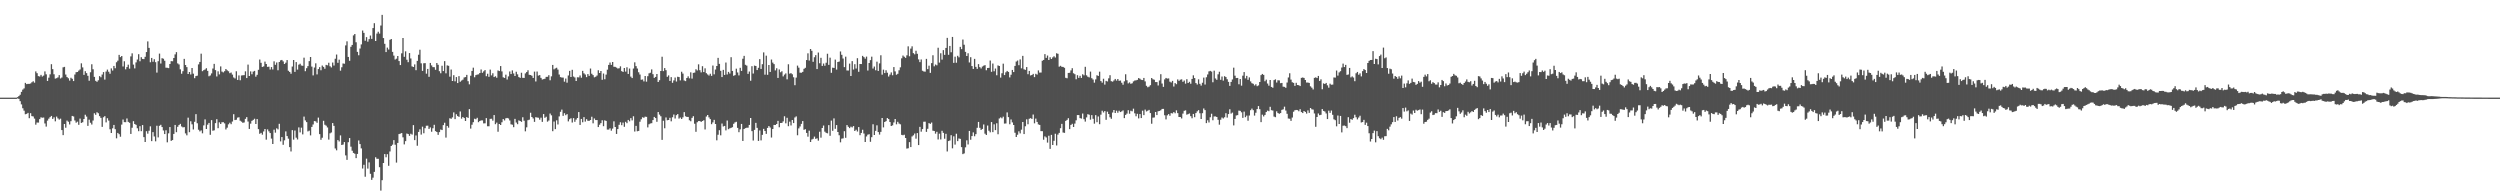 <svg xmlns="http://www.w3.org/2000/svg" width="1920" height="150"><path fill="#4f4f4f" d="M0 75h1v1H0zM1 75h1v1H1zM2 75h1v1H2zM3 75h1v1H3zM4 75h1v1H4zM5 75h1v1H5zM6 75h1v1H6zM7 75h1v1H7zM8 75h1v1H8zM9 75h1v1H9zM10 74.994h1v1H10zM11 74.994h1v1H11zM12 74.995h1v1H12zM13 74.618h1v1H13zM14 73.764h1v2.171H14zM15 72.742h1v4.958H15zM16 70.565h1v9.604H16zM17 68.807h1v14.361H17zM18 67.91h1v17.096H18zM19 63.646h1v24.111H19zM20 64.589h1v22.848H20zM21 64.403h1v22.303H21zM22 64.417h1v26.349H22zM23 64.085h1v22.86H23zM24 63.193h1v26.021H24zM25 62.43h1v27.015H25zM26 63.467h1v27.596H26zM27 54.823h1v40.915H27zM28 56.239h1v37.888H28zM29 58.455h1v35.68H29zM30 58.8h1v32.718H30zM31 57.523h1v32.583H31zM32 58.775h1v31.654H32zM33 58.042h1v32.248H33zM34 54.823h1v40.004H34zM35 57.111h1v40.131H35zM36 62.178h1v30.437H36zM37 59.655h1v31.502H37zM38 57.09h1v32.879H38zM39 49.295h1v39.719H39zM40 53.093h1v38.23H40zM41 57.043h1v33.045H41zM42 60.387h1v32.802H42zM43 60.045h1v29.525H43zM44 59.442h1v31.509H44zM45 57.69h1v34.147H45zM46 60.286h1v30.863H46zM47 59.533h1v40.335H47zM48 51.693h1v52.082H48zM49 51.362h1v43.853H49zM50 57.258h1v40.822H50zM51 59.18h1v33.43H51zM52 60.092h1v33.403H52zM53 61.921h1v33.67H53zM54 59.695h1v33.381H54zM55 60.533h1v28.512H55zM56 62.258h1v27.196H56zM57 57.249h1v35.283H57zM58 55.464h1v38.735H58zM59 55.292h1v38.133H59zM60 54.242h1v41.611H60zM61 53.343h1v37.744H61zM62 48.622h1v45.775H62zM63 51.77h1v42.152H63zM64 57.485h1v33.925H64zM65 54.704h1v33.42H65zM66 56.175h1v33.389H66zM67 58.206h1v38.45H67zM68 62.023h1v29.864H68zM69 55.494h1v38.741H69zM70 49.349h1v46.27H70zM71 53.174h1v39.395H71zM72 59.039h1v27.943H72zM73 62.056h1v26.103H73zM74 62.812h1v23.414H74zM75 61.645h1v25.34H75zM76 58.48h1v30.694H76zM77 59.345h1v31.196H77zM78 57.217h1v40.21H78zM79 55.327h1v34.73H79zM80 61.119h1v28.08H80zM81 54.934h1v39.064H81zM82 53.474h1v37.328H82zM83 55.111h1v37.503H83zM84 56.626h1v42.659H84zM85 52.54h1v49.604H85zM86 54.177h1v44.357H86zM87 50.622h1v45.31H87zM88 52.434h1v46.815H88zM89 47.825h1v58.425H89zM90 46.573h1v55.54H90zM91 42.16h1v60.907H91zM92 43.865h1v61.126H92zM93 43.002h1v52.68H93zM94 51.066h1v40.734H94zM95 47.037h1v46.746H95zM96 53.24h1v40.626H96zM97 51.494h1v39.487H97zM98 49.646h1v43.962H98zM99 52.734h1v41.553H99zM100 43.327h1v59.515H100zM101 40.936h1v57.153H101zM102 49.626h1v43.456H102zM103 52.533h1v42.676H103zM104 47.908h1v47.991H104zM105 45.695h1v52.838H105zM106 41.633h1v59.11H106zM107 47.058h1v49.87H107zM108 43.936h1v56.812H108zM109 45.273h1v50.753H109zM110 45.408h1v59.893H110zM111 43.643h1v65.41H111zM112 39.979h1v60.779H112zM113 31.794h1v70.864H113zM114 36.777h1v63.615H114zM115 47.798h1v49.234H115zM116 44.51h1v63.892H116zM117 47.415h1v54.071H117zM118 45.447h1v59.34H118zM119 47.762h1v60.756H119zM120 55.748h1v40.838H120zM121 47.01h1v58.525H121zM122 41.173h1v55.437H122zM123 48.805h1v47.021H123zM124 44.676h1v52.908H124zM125 45.118h1v55.057H125zM126 46.639h1v56.333H126zM127 51.957h1v48.075H127zM128 52.063h1v57.242H128zM129 52.326h1v50.052H129zM130 49.152h1v48.458H130zM131 46.93h1v61.265H131zM132 47.059h1v60.534H132zM133 44.569h1v58.279H133zM134 41.786h1v54.169H134zM135 40.041h1v61.476H135zM136 48.71h1v48.691H136zM137 49.529h1v46.521H137zM138 53.251h1v41.86H138zM139 56.632h1v40.508H139zM140 54.67h1v43.186H140zM141 45.189h1v52.44H141zM142 49.904h1v52.547H142zM143 51.551h1v52.375H143zM144 56.809h1v33.568H144zM145 55.319h1v46.221H145zM146 57.18h1v35.97H146zM147 52.217h1v43.282H147zM148 56.6h1v42.806H148zM149 60.035h1v33.501H149zM150 58.444h1v29.236H150zM151 58.123h1v36.554H151zM152 49.439h1v50.172H152zM153 47.568h1v53.328H153zM154 41.227h1v58.91H154zM155 54.666h1v47.734H155zM156 53.885h1v42.441H156zM157 53.353h1v38.333H157zM158 52.383h1v46.69H158zM159 54.444h1v41.286H159zM160 58.565h1v35.833H160zM161 57.933h1v45.599H161zM162 56.378h1v35.876H162zM163 52.646h1v47.739H163zM164 49.042h1v51.055H164zM165 53.887h1v40.703H165zM166 58.736h1v32.808H166zM167 54.802h1v43.638H167zM168 57.124h1v36.805H168zM169 50.987h1v44.224H169zM170 55.013h1v38.892H170zM171 55.584h1v38.262H171zM172 54.656h1v40.09H172zM173 52.968h1v46.468H173zM174 54.014h1v44.025H174zM175 54.729h1v40.751H175zM176 56.221h1v38.035H176zM177 55.711h1v39.655H177zM178 57.315h1v36.043H178zM179 59.517h1v28.197H179zM180 60.271h1v31.933H180zM181 54.754h1v37.189H181zM182 61.385h1v28.939H182zM183 57.924h1v32.137H183zM184 61.632h1v31.106H184zM185 57.935h1v35.525H185zM186 57.796h1v36.505H186zM187 57.693h1v36.374H187zM188 54.779h1v36.511H188zM189 59.94h1v30.001H189zM190 49.627h1v43.708H190zM191 58.393h1v40.621H191zM192 54.82h1v40.145H192zM193 57.054h1v35.75H193zM194 54.973h1v37.087H194zM195 54.447h1v36.733H195zM196 58.858h1v36.363H196zM197 57.423h1v34.045H197zM198 53.623h1v45.539H198zM199 45.737h1v57.033H199zM200 48.247h1v53.779H200zM201 51.409h1v52.041H201zM202 50.97h1v49.97H202zM203 47.315h1v51.779H203zM204 49.151h1v58.116H204zM205 51.346h1v48.018H205zM206 51.211h1v49.646H206zM207 53.383h1v48.809H207zM208 51.524h1v54.905H208zM209 53.367h1v57.237H209zM210 47.102h1v52.495H210zM211 49.744h1v52.135H211zM212 47.973h1v50.608H212zM213 53.957h1v45.417H213zM214 47.615h1v47.442H214zM215 46.322h1v62.252H215zM216 46.008h1v59.283H216zM217 47.144h1v64.042H217zM218 49.174h1v58.607H218zM219 48.109h1v52.799H219zM220 46.129h1v58.376H220zM221 54.335h1v52.14H221zM222 55.27h1v57.707H222zM223 56.644h1v59.673H223zM224 51.11h1v48.846H224zM225 46.094h1v61.172H225zM226 55.184h1v45.087H226zM227 47.671h1v58.047H227zM228 53.467h1v53.62H228zM229 49.671h1v48.182H229zM230 48.929h1v52.762H230zM231 50.342h1v47.696H231zM232 50.544h1v52.665H232zM233 44.301h1v45.265H233zM234 54.656h1v37.833H234zM235 52.388h1v41.391H235zM236 50.808h1v50.12H236zM237 46.961h1v53.374H237zM238 43.788h1v60.192H238zM239 51.147h1v46.357H239zM240 57.885h1v37.697H240zM241 51.866h1v41.109H241zM242 48.661h1v44.595H242zM243 57.154h1v37.175H243zM244 53.062h1v37.263H244zM245 51.543h1v51.459H245zM246 53.981h1v53.404H246zM247 50.303h1v55.481H247zM248 51.36h1v41.405H248zM249 52.8h1v43.001H249zM250 49.831h1v46.707H250zM251 50.189h1v47.698H251zM252 48.175h1v59.064H252zM253 50.915h1v51.507H253zM254 51.832h1v49.916H254zM255 48.027h1v46.479H255zM256 50.316h1v46.357H256zM257 45.114h1v68.896H257zM258 41.886h1v73.577H258zM259 48.209h1v59.386H259zM260 45.824h1v62.804H260zM261 54.289h1v49.687H261zM262 51.666h1v59.699H262zM263 48.763h1v62.215H263zM264 48.944h1v60.179H264zM265 34.863h1v84.503H265zM266 31.747h1v91.044H266zM267 43.718h1v65.489H267zM268 46.699h1v59.329H268zM269 35.927h1v76.711H269zM270 34.5h1v81.277H270zM271 27.166h1v90.301H271zM272 26.131h1v91.955H272zM273 32.466h1v88.96H273zM274 39.824h1v78.412H274zM275 42.434h1v65.46H275zM276 37.288h1v73.35H276zM277 34.107h1v79.859H277zM278 23.439h1v105.996H278zM279 25.226h1v101.323H279zM280 31.269h1v104.461H280zM281 28.493h1v93.361H281zM282 32.025h1v97.441H282zM283 30.034h1v94.672H283zM284 27.315h1v106.145H284zM285 29.84h1v108.319H285zM286 21.577h1v114.887H286zM287 17.812h1v114.177H287zM288 31.47h1v89.292H288zM289 25.826h1v96.129H289zM290 24.359h1v97.601H290zM291 25.804h1v102.597H291zM292 19.605h1v126.799H292zM293 11.422h1v126.991H293zM294 29.253h1v95.931H294zM295 33.631h1v84.699H295zM296 39.973h1v80.819H296zM297 36.579h1v81.832H297zM298 38.06h1v89.278H298zM299 30.576h1v85.752H299zM300 29.977h1v82.143H300zM301 39.824h1v71.289H301zM302 42.684h1v64.93H302zM303 45.706h1v65.474H303zM304 45.057h1v79.835H304zM305 43.026h1v66.759H305zM306 46.88h1v56.103H306zM307 49.961h1v52.665H307zM308 40.946h1v61.238H308zM309 29.161h1v76.312H309zM310 43.623h1v67.274H310zM311 39.425h1v68.97H311zM312 45.859h1v56.674H312zM313 47.759h1v55.221H313zM314 40.735h1v63.607H314zM315 44.914h1v57.773H315zM316 51.012h1v52.344H316zM317 51.477h1v44.607H317zM318 49.456h1v58.172H318zM319 53.935h1v50.094H319zM320 46.727h1v65.185H320zM321 42.045h1v59.292H321zM322 38.201h1v61.141H322zM323 48.638h1v54.725H323zM324 54.451h1v42.841H324zM325 48.567h1v53.779H325zM326 48.485h1v49.997H326zM327 56.573h1v39.973H327zM328 52.92h1v43.573H328zM329 58.961h1v40.047H329zM330 48.357h1v49.488H330zM331 50.217h1v50.96H331zM332 51.544h1v46.942H332zM333 51.616h1v44.216H333zM334 53.609h1v47.097H334zM335 48.359h1v53.042H335zM336 49.766h1v53.786H336zM337 54.674h1v46.792H337zM338 56.255h1v43.248H338zM339 50.509h1v49.402H339zM340 54.597h1v41.53H340zM341 46.949h1v47.299H341zM342 56.314h1v49.35H342zM343 50.221h1v46.487H343zM344 50.514h1v47.543H344zM345 58.898h1v31.908H345zM346 53.385h1v37.866H346zM347 62.213h1v27.974H347zM348 57.745h1v28.58H348zM349 62.462h1v29.014H349zM350 59.172h1v28.591H350zM351 63.812h1v25.304H351zM352 58.446h1v31.284H352zM353 62.791h1v22.836H353zM354 61.833h1v29.286H354zM355 61.194h1v28.683H355zM356 59.489h1v31.197H356zM357 59.212h1v33.71H357zM358 57.523h1v32.376H358zM359 62.37h1v28.201H359zM360 64.751h1v19.076H360zM361 58.151h1v40.606H361zM362 54.459h1v41.347H362zM363 51.963h1v41.87H363zM364 59.323h1v31.874H364zM365 57.687h1v33.933H365zM366 57.288h1v33.176H366zM367 57.085h1v36.741H367zM368 56.047h1v36.857H368zM369 53.367h1v39.117H369zM370 55.902h1v36.568H370zM371 54.796h1v39.974H371zM372 53.811h1v40.921H372zM373 58.513h1v32.196H373zM374 56.626h1v40.342H374zM375 58.97h1v38.006H375zM376 53.436h1v37.838H376zM377 57.914h1v33.251H377zM378 56.283h1v36.367H378zM379 59.17h1v29.177H379zM380 58.576h1v36.821H380zM381 59.675h1v34.462H381zM382 54.14h1v47.023H382zM383 54.554h1v40.654H383zM384 50.745h1v45.231H384zM385 54.821h1v39.093H385zM386 59.381h1v32.039H386zM387 59.838h1v32.659H387zM388 57.36h1v33.497H388zM389 61.1h1v29.45H389zM390 58.695h1v32.266H390zM391 54.874h1v37.653H391zM392 56.858h1v38.635H392zM393 54.042h1v41.731H393zM394 56.418h1v41.273H394zM395 58.386h1v32.88H395zM396 55.085h1v39.043H396zM397 57.112h1v38.252H397zM398 59.21h1v33.264H398zM399 59.821h1v33.103H399zM400 55.88h1v37.715H400zM401 59.73h1v30.349H401zM402 59.831h1v32.869H402zM403 56.388h1v44.483H403zM404 55.359h1v42.427H404zM405 53.971h1v38.337H405zM406 57.446h1v34.461H406zM407 57.613h1v28.956H407zM408 58.159h1v31.674H408zM409 59.868h1v31.097H409zM410 54.991h1v38.596H410zM411 62.558h1v27.455H411zM412 54.964h1v35.318H412zM413 58.069h1v32.354H413zM414 57.643h1v34.266H414zM415 59.789h1v30.593H415zM416 61.088h1v32.526H416zM417 60.752h1v26.863H417zM418 60.444h1v30.047H418zM419 59.009h1v30.656H419zM420 58.972h1v34.463H420zM421 57.732h1v34.814H421zM422 61.651h1v25.533H422zM423 58.598h1v29.987H423zM424 49.852h1v50.931H424zM425 53.226h1v40.103H425zM426 52.542h1v46.63H426zM427 52.02h1v40.42H427zM428 53.429h1v42.143H428zM429 57.22h1v32.158H429zM430 59.262h1v26.602H430zM431 59.556h1v24.638H431zM432 59.586h1v29.383H432zM433 62.728h1v24.218H433zM434 60.301h1v28.192H434zM435 63.5h1v24.167H435zM436 57.943h1v35.296H436zM437 54.45h1v37.108H437zM438 59.129h1v31.684H438zM439 53.615h1v40.485H439zM440 58.751h1v31.965H440zM441 59.508h1v34.051H441zM442 62.227h1v29.611H442zM443 59.324h1v31.295H443zM444 59.465h1v26.577H444zM445 57.963h1v37.965H445zM446 59.711h1v31.618H446zM447 54.429h1v39.489H447zM448 56.303h1v33.658H448zM449 57.219h1v36.152H449zM450 59.239h1v32.331H450zM451 56.862h1v35.891H451zM452 58.281h1v34.568H452zM453 52.61h1v39.55H453zM454 56.612h1v33.039H454zM455 57.714h1v37.021H455zM456 59.41h1v31.59H456zM457 58.95h1v33.237H457zM458 58.027h1v34.167H458zM459 53.958h1v43.618H459zM460 56.083h1v39.728H460zM461 54.528h1v40.05H461zM462 61.312h1v31.029H462zM463 56.488h1v40.436H463zM464 60.878h1v31.542H464zM465 57.284h1v35.61H465zM466 53.53h1v46.027H466zM467 49.856h1v49.653H467zM468 48.034h1v50.53H468zM469 49.841h1v50.511H469zM470 47.601h1v51.149H470zM471 51.228h1v41.934H471zM472 51.366h1v46.145H472zM473 51.928h1v50.92H473zM474 52.612h1v46.487H474zM475 52.412h1v43.457H475zM476 50.944h1v42.977H476zM477 54.626h1v41.524H477zM478 55.27h1v38.87H478zM479 52.233h1v45.167H479zM480 54.98h1v38.545H480zM481 51.682h1v42.926H481zM482 56.766h1v35.342H482zM483 52.649h1v40.538H483zM484 58.828h1v31.876H484zM485 59.962h1v32.481H485zM486 52.615h1v36.679H486zM487 47.889h1v53.107H487zM488 50.805h1v45.837H488zM489 52.631h1v48.199H489zM490 55.517h1v45.018H490zM491 57.247h1v36.232H491zM492 61.248h1v30.351H492zM493 61.047h1v29.015H493zM494 62.519h1v27.959H494zM495 58.393h1v31.231H495zM496 62.738h1v27.027H496zM497 58.507h1v39.343H497zM498 56.314h1v39.127H498zM499 55.87h1v38.936H499zM500 53.3h1v41.3H500zM501 57h1v35.197H501zM502 59.807h1v29.988H502zM503 59.061h1v31.59H503zM504 56.82h1v36.737H504zM505 62.974h1v23.068H505zM506 61.583h1v26.435H506zM507 54.524h1v34.769H507zM508 43.565h1v63.857H508zM509 54.616h1v38.092H509zM510 52.29h1v46.222H510zM511 53.927h1v36.286H511zM512 58.972h1v33.374H512zM513 57.89h1v34.259H513zM514 62.177h1v28.283H514zM515 59.228h1v33.972H515zM516 63.611h1v26.425H516zM517 61.742h1v26.219H517zM518 59.545h1v31.511H518zM519 62.631h1v25.847H519zM520 58.933h1v28.684H520zM521 59.207h1v31.874H521zM522 61.764h1v28.476H522zM523 55.07h1v36.302H523zM524 56.537h1v33.573H524zM525 61.791h1v24.326H525zM526 62.302h1v26.988H526zM527 59.901h1v29.888H527zM528 58.63h1v31.158H528zM529 60.154h1v32.211H529zM530 55.548h1v37.582H530zM531 60.373h1v30.156H531zM532 55.976h1v33.267H532zM533 55.737h1v39.305H533zM534 53.207h1v48.028H534zM535 54.099h1v39.791H535zM536 49.419h1v43.567H536zM537 53.916h1v39.038H537zM538 55.605h1v38.034H538zM539 50.832h1v42.1H539zM540 55.326h1v37.054H540zM541 52.494h1v46.958H541zM542 56.213h1v33.302H542zM543 57.181h1v31.159H543zM544 57.996h1v32.177H544zM545 56.634h1v34.863H545zM546 58.266h1v37.126H546zM547 50.346h1v43.638H547zM548 57.073h1v34.996H548zM549 53.388h1v41.827H549zM550 50.684h1v57.107H550zM551 44.462h1v58.991H551zM552 49.052h1v50.957H552zM553 54.361h1v49.582H553zM554 59.165h1v35.729H554zM555 53.646h1v43.482H555zM556 57.56h1v39.181H556zM557 48.028h1v52.118H557zM558 57.188h1v35.393H558zM559 55.184h1v44.042H559zM560 56.489h1v42.052H560zM561 43.911h1v54.276H561zM562 54.468h1v43.245H562zM563 58.214h1v36.857H563zM564 57.716h1v36.293H564zM565 52.721h1v40.804H565zM566 55.646h1v42.541H566zM567 57.884h1v43.63H567zM568 52.075h1v47.255H568zM569 54.469h1v40.716H569zM570 45.11h1v63.152H570zM571 42.897h1v56.196H571zM572 49.753h1v48.646H572zM573 50.379h1v47.702H573zM574 56.709h1v41.339H574zM575 54.913h1v41.012H575zM576 61.986h1v28.663H576zM577 50.82h1v49.894H577zM578 56.458h1v51.478H578zM579 50.384h1v49.366H579zM580 50.709h1v43.677H580zM581 53.823h1v44.394H581zM582 52.076h1v56.155H582zM583 45.423h1v54.797H583zM584 52.963h1v54.882H584zM585 49.31h1v54.242H585zM586 40.264h1v58.714H586zM587 57.37h1v43.219H587zM588 42.732h1v60.079H588zM589 57.431h1v40.801H589zM590 49.898h1v46.935H590zM591 55.248h1v42.678H591zM592 45.734h1v59.888H592zM593 48.059h1v51.033H593zM594 49.278h1v46.665H594zM595 54.079h1v41.921H595zM596 52.45h1v42.799H596zM597 59.848h1v32.988H597zM598 53.369h1v44.355H598zM599 55.521h1v38.918H599zM600 54.729h1v39.683H600zM601 58.699h1v34.534H601zM602 57.287h1v32.001H602zM603 56.383h1v38.319H603zM604 60.931h1v29.544H604zM605 49.366h1v47.548H605zM606 56.586h1v36.852H606zM607 56.146h1v40.214H607zM608 57.039h1v35.146H608zM609 59.341h1v35.163H609zM610 65.43h1v24.78H610zM611 59.594h1v29.813H611zM612 50.401h1v53.46H612zM613 51.955h1v46.669H613zM614 55.813h1v41.321H614zM615 55.852h1v39.279H615zM616 55.201h1v37.764H616zM617 52.838h1v46.871H617zM618 52.094h1v47.139H618zM619 46.141h1v55.929H619zM620 40.982h1v63.985H620zM621 46.47h1v53.88H621zM622 37.634h1v71.438H622zM623 39.012h1v68.168H623zM624 47.464h1v59.112H624zM625 43.992h1v60.935H625zM626 42.343h1v64.293H626zM627 53.048h1v53.166H627zM628 40.324h1v67.715H628zM629 48.613h1v52.534H629zM630 44.41h1v61.306H630zM631 50.614h1v47.695H631zM632 48.788h1v47.607H632zM633 50.498h1v50.62H633zM634 48.194h1v53.867H634zM635 41.293h1v61.118H635zM636 49.803h1v46.281H636zM637 44.296h1v59.984H637zM638 55.917h1v36.706H638zM639 51.991h1v48.459H639zM640 52.149h1v38.796H640zM641 45.769h1v53.152H641zM642 53.472h1v42.604H642zM643 47.618h1v53.78H643zM644 47.257h1v56.648H644zM645 39.519h1v69.797H645zM646 42.093h1v64.396H646zM647 44.928h1v61.316H647zM648 51.541h1v49.205H648zM649 43.535h1v62.308H649zM650 54.136h1v41.918H650zM651 54.152h1v43.228H651zM652 48.86h1v49.55H652zM653 58.373h1v38.922H653zM654 46.975h1v50.882H654zM655 53.41h1v43.434H655zM656 49.285h1v51.307H656zM657 52.625h1v47.028H657zM658 44.675h1v56.318H658zM659 55.152h1v42.438H659zM660 49.165h1v54.68H660zM661 49.193h1v52.911H661zM662 42.885h1v56.771H662zM663 43.903h1v58.643H663zM664 45.035h1v64.024H664zM665 43.49h1v61.294H665zM666 54.151h1v49.282H666zM667 48.381h1v54.689H667zM668 46.192h1v62.732H668zM669 43.522h1v61.868H669zM670 52.637h1v42.818H670zM671 51.085h1v52.604H671zM672 53.966h1v46.548H672zM673 47.365h1v48.88H673zM674 54.488h1v46.933H674zM675 48.705h1v54.666H675zM676 42.425h1v58.851H676zM677 57.367h1v33.257H677zM678 53.512h1v44.343H678zM679 56.111h1v37.579H679zM680 53.941h1v39.115H680zM681 55.836h1v34.841H681zM682 58.77h1v32.679H682zM683 57.317h1v36.404H683zM684 55.583h1v41.173H684zM685 57.807h1v38.446H685zM686 51.508h1v42.524H686zM687 54.812h1v36.59H687zM688 57.38h1v38.122H688zM689 56.658h1v36.881H689zM690 53.969h1v40.968H690zM691 51.711h1v43.779H691zM692 44.795h1v58.776H692zM693 42.672h1v61.208H693zM694 43.571h1v59.9H694zM695 44.438h1v61.535H695zM696 42.516h1v71.614H696zM697 35.566h1v78.296H697zM698 43.237h1v65.899H698zM699 37.309h1v75.633H699zM700 35.602h1v69.192H700zM701 40.793h1v63.166H701zM702 41.737h1v60.818H702zM703 38.975h1v67.498H703zM704 41.324h1v60.856H704zM705 45.605h1v65.782H705zM706 47.717h1v49.694H706zM707 45.676h1v55.454H707zM708 54.332h1v44.814H708zM709 54.885h1v38.607H709zM710 55.036h1v38.407H710zM711 45.19h1v56.074H711zM712 53.074h1v45.825H712zM713 50.447h1v44.12H713zM714 55.97h1v39.165H714zM715 48.47h1v45.642H715zM716 42.465h1v57.866H716zM717 50.935h1v49.692H717zM718 49.574h1v53.089H718zM719 50.181h1v51.026H719zM720 36.665h1v70.462H720zM721 48.089h1v54.55H721zM722 40.911h1v66.184H722zM723 45.76h1v54.715H723zM724 38.52h1v63.547H724zM725 42.13h1v64.421H725zM726 36.804h1v65.979H726zM727 29.099h1v87.242H727zM728 42.097h1v66.221H728zM729 35.276h1v72.585H729zM730 40.132h1v63.722H730zM731 28.372h1v85.538H731zM732 48.264h1v56.454H732zM733 43.533h1v67.541H733zM734 48.2h1v54.512H734zM735 42.846h1v65.549H735zM736 44.018h1v62.323H736zM737 35.974h1v70.667H737zM738 37.713h1v75.3H738zM739 30.35h1v88.03H739zM740 34.333h1v83.495H740zM741 39.831h1v73.315H741zM742 43.03h1v64.744H742zM743 40.902h1v70.022H743zM744 47.948h1v52.599H744zM745 43.91h1v63.417H745zM746 50.748h1v53.775H746zM747 52.916h1v48.754H747zM748 45.203h1v59.431H748zM749 51.372h1v51.649H749zM750 52.906h1v45.245H750zM751 49.241h1v44.387H751zM752 51.551h1v46.616H752zM753 52.563h1v47.247H753zM754 51.086h1v47.955H754zM755 50.454h1v45.124H755zM756 50.011h1v52.67H756zM757 53.953h1v49.711H757zM758 52.229h1v44.196H758zM759 52.113h1v48.286H759zM760 46.475h1v55.131H760zM761 55.155h1v38.579H761zM762 48.8h1v52.702H762zM763 54.718h1v40.775H763zM764 52.618h1v47.306H764zM765 57.79h1v36.889H765zM766 50.214h1v52.904H766zM767 50.704h1v40.295H767zM768 59.58h1v30.559H768zM769 56.267h1v34.61H769zM770 48.908h1v40.672H770zM771 57.65h1v37.287H771zM772 55.56h1v39.236H772zM773 54.471h1v31.831H773zM774 55.253h1v34.703H774zM775 59.436h1v35.994H775zM776 57.399h1v34.365H776zM777 53.699h1v40.323H777zM778 55.325h1v40.691H778zM779 50.661h1v51.291H779zM780 47.239h1v57.957H780zM781 46.487h1v56.984H781zM782 50.088h1v50.764H782zM783 45.596h1v56.863H783zM784 52.472h1v47.107H784zM785 42.93h1v50.786H785zM786 53.256h1v49.682H786zM787 53.676h1v43.288H787zM788 51.499h1v40.163H788zM789 56.971h1v38.455H789zM790 54.459h1v36.748H790zM791 57.972h1v32.767H791zM792 57.612h1v33.711H792zM793 56.732h1v31.205H793zM794 59.246h1v35.464H794zM795 56.682h1v34.42H795zM796 57.306h1v36.357H796zM797 54.054h1v41.47H797zM798 55.753h1v40.179H798zM799 55.711h1v44.99H799zM800 46.627h1v54.126H800zM801 46.025h1v61.294H801zM802 41.562h1v63.183H802zM803 44.449h1v61.107H803zM804 42.626h1v66.887H804zM805 46.103h1v58.148H805zM806 43.996h1v70.34H806zM807 45.306h1v58.249H807zM808 44.087h1v67.248H808zM809 43.218h1v64.94H809zM810 44.2h1v58.526H810zM811 40.911h1v70.793H811zM812 41.294h1v62.094H812zM813 51.178h1v50.867H813zM814 50.541h1v47.9H814zM815 51.292h1v43.847H815zM816 51.404h1v50.387H816zM817 52.086h1v49.977H817zM818 59.769h1v33.107H818zM819 60.117h1v31.96H819zM820 55.996h1v34.806H820zM821 55.933h1v43.266H821zM822 54.084h1v41.888H822zM823 52.366h1v42.715H823zM824 56.268h1v41.29H824zM825 56.979h1v37.95H825zM826 60.889h1v31.514H826zM827 57.767h1v30.626H827zM828 59.794h1v28.563H828zM829 58.24h1v32.493H829zM830 59.835h1v31.273H830zM831 57.057h1v30.145H831zM832 57.837h1v33.723H832zM833 51.321h1v42.079H833zM834 57.849h1v32.297H834zM835 58.938h1v28.764H835zM836 59.436h1v28.683H836zM837 55.008h1v36.901H837zM838 60.068h1v28.342H838zM839 61.103h1v30.16H839zM840 63.487h1v31.478H840zM841 60.978h1v27.455H841zM842 57.812h1v36.044H842zM843 58.293h1v31.155H843zM844 55.018h1v40.356H844zM845 62.252h1v25.789H845zM846 63.499h1v21.538H846zM847 60.466h1v25.93H847zM848 64.973h1v20.335H848zM849 62.105h1v29.886H849zM850 62.552h1v23.185H850zM851 60.174h1v27.361H851zM852 57.754h1v32.301H852zM853 62.363h1v28.87H853zM854 62.702h1v23.731H854zM855 61.791h1v22.698H855zM856 60.646h1v26.115H856zM857 61.888h1v23.096H857zM858 60.687h1v25.909H858zM859 62.033h1v22.995H859zM860 61.867h1v24.199H860zM861 63.533h1v22.039H861zM862 65.057h1v19.728H862zM863 62.447h1v28.281H863zM864 57.043h1v31.233H864zM865 61.624h1v25.605H865zM866 64.032h1v20.582H866zM867 63.304h1v24.046H867zM868 64.334h1v20.732H868zM869 63.933h1v21.56H869zM870 62.534h1v20.919H870zM871 61.831h1v25.193H871zM872 61.675h1v27.614H872zM873 61.351h1v26.073H873zM874 59.942h1v30.986H874zM875 60.487h1v27.119H875zM876 61.268h1v29.389H876zM877 61.48h1v23.507H877zM878 59.878h1v28.542H878zM879 62.489h1v21.668H879zM880 65.905h1v19.677H880zM881 67.031h1v17.993H881zM882 66.531h1v17.866H882zM883 65.457h1v21.376H883zM884 59.924h1v35.091H884zM885 60.865h1v29.524H885zM886 61.252h1v28.983H886zM887 63.047h1v22.962H887zM888 63.005h1v25.379H888zM889 65.64h1v19.807H889zM890 61.779h1v23.438H890zM891 56.977h1v27.709H891zM892 64.154h1v19.498H892zM893 66.701h1v16.916H893zM894 61h1v27.515H894zM895 59.831h1v31.881H895zM896 60.35h1v28.209H896zM897 60.195h1v27.41H897zM898 62.702h1v26.171H898zM899 63.343h1v23.549H899zM900 62.084h1v25.082H900zM901 66.441h1v19.633H901zM902 63.814h1v23.163H902zM903 64.686h1v20.053H903zM904 60.986h1v25.908H904zM905 62.128h1v27.749H905zM906 61.199h1v28.729H906zM907 60.911h1v30.094H907zM908 62.843h1v24.402H908zM909 61.855h1v23.223H909zM910 64.26h1v20.495H910zM911 60.824h1v27.257H911zM912 63.732h1v23.927H912zM913 62.802h1v24.328H913zM914 64.303h1v24.914H914zM915 60.642h1v30.178H915zM916 57.871h1v29.616H916zM917 59.961h1v30.028H917zM918 63.796h1v23.043H918zM919 64.936h1v20.59H919zM920 60.905h1v23.674H920zM921 64.346h1v22.648H921zM922 65.718h1v25.667H922zM923 63.544h1v23.386H923zM924 59.6h1v23.708H924zM925 64.918h1v19.668H925zM926 59.327h1v35.23H926zM927 57.192h1v35.169H927zM928 54.837h1v39.232H928zM929 54.425h1v35.629H929zM930 54.997h1v32.368H930zM931 63.163h1v29.189H931zM932 54.298h1v35.127H932zM933 60.28h1v29.103H933zM934 61.29h1v28.55H934zM935 57.079h1v34.938H935zM936 55.11h1v40.656H936zM937 61.272h1v30.684H937zM938 58.797h1v31.447H938zM939 61.913h1v29.081H939zM940 58.518h1v31.519H940zM941 59.163h1v27.79H941zM942 60.875h1v29.432H942zM943 62.877h1v24.71H943zM944 65.923h1v18.009H944zM945 62.932h1v24.313H945zM946 61.016h1v25.456H946zM947 51.979h1v44.353H947zM948 58.116h1v33.211H948zM949 59.96h1v28.733H949zM950 59.875h1v28.537H950zM951 64.725h1v20.214H951zM952 60.673h1v24.482H952zM953 65.782h1v20.481H953zM954 58.131h1v32.374H954zM955 55.328h1v30.372H955zM956 60.232h1v29.775H956zM957 58.277h1v30.493H957zM958 61.309h1v31.411H958zM959 59.444h1v29.262H959zM960 62.506h1v22.126H960zM961 63.908h1v19.474H961zM962 64.343h1v20.289H962zM963 65.652h1v23.125H963zM964 64.739h1v21.865H964zM965 66.186h1v17.555H965zM966 65.607h1v15.861H966zM967 62.957h1v20.887H967zM968 57.682h1v36.125H968zM969 56.787h1v31.282H969zM970 57.515h1v31.94H970zM971 62.41h1v25.839H971zM972 61.166h1v24.877H972zM973 64.155h1v20.811H973zM974 65.811h1v19.6H974zM975 61.452h1v20.589H975zM976 66.785h1v17.861H976zM977 67.393h1v17.484H977zM978 61.555h1v27.971H978zM979 60.918h1v29.072H979zM980 63.402h1v22.122H980zM981 61.653h1v25.189H981zM982 61.765h1v25.627H982zM983 63.897h1v22.962H983zM984 63.705h1v20.681H984zM985 66.542h1v17.449H985zM986 66.709h1v15.235H986zM987 67.431h1v17.46H987zM988 63.385h1v24.016H988zM989 59.469h1v31.544H989zM990 56.252h1v34.913H990zM991 61.152h1v31.698H991zM992 63.158h1v27.101H992zM993 63.633h1v22.192H993zM994 65.924h1v18.777H994zM995 63.569h1v20.879H995zM996 65.294h1v19.31H996zM997 65.435h1v20.024H997zM998 66.086h1v17.786H998zM999 59.826h1v26.24H999zM1000 59.478h1v27.345H1000zM1001 59.862h1v25.378H1001zM1002 61.457h1v24.511H1002zM1003 63.373h1v23.848H1003zM1004 63.384h1v21.384H1004zM1005 63.677h1v23.015H1005zM1006 66.278h1v16.686H1006zM1007 67.314h1v16.659H1007zM1008 68.686h1v15.492H1008zM1009 59.81h1v27.344H1009zM1010 59.369h1v38.036H1010zM1011 59.956h1v29.912H1011zM1012 58.336h1v28.803H1012zM1013 62.152h1v26.337H1013zM1014 60.918h1v27.245H1014zM1015 68.539h1v15.222H1015zM1016 64.031h1v21.144H1016zM1017 64.488h1v21.145H1017zM1018 63.669h1v23.448H1018zM1019 65.542h1v25.905H1019zM1020 67.318h1v17.66H1020zM1021 64.282h1v22.423H1021zM1022 65.083h1v19.799H1022zM1023 64.994h1v23.149H1023zM1024 59.485h1v32.16H1024zM1025 59.574h1v32.748H1025zM1026 54.162h1v42.863H1026zM1027 58.062h1v30.648H1027zM1028 55.611h1v39.622H1028zM1029 54.659h1v34.374H1029zM1030 51.848h1v49.813H1030zM1031 48.822h1v47.753H1031zM1032 51.497h1v44.922H1032zM1033 49.837h1v47.085H1033zM1034 57.505h1v40.918H1034zM1035 57.179h1v32.805H1035zM1036 52.167h1v42.116H1036zM1037 59.419h1v32.012H1037zM1038 58.662h1v33.32H1038zM1039 59.522h1v31.224H1039zM1040 62.377h1v25.719H1040zM1041 56.263h1v33.807H1041zM1042 55.222h1v36.477H1042zM1043 57.384h1v32.864H1043zM1044 56.309h1v32.568H1044zM1045 58.687h1v35.376H1045zM1046 54.651h1v39.078H1046zM1047 53.042h1v39.015H1047zM1048 53.828h1v42.086H1048zM1049 56.047h1v38.168H1049zM1050 48.375h1v48.424H1050zM1051 46.763h1v55.606H1051zM1052 46.082h1v62.596H1052zM1053 46.011h1v60.754H1053zM1054 39.286h1v62.96H1054zM1055 49.138h1v51.163H1055zM1056 45.109h1v64.213H1056zM1057 45.367h1v55.354H1057zM1058 49.447h1v55.173H1058zM1059 43.07h1v63.093H1059zM1060 41.913h1v64.99H1060zM1061 52.222h1v53.504H1061zM1062 36.538h1v70.825H1062zM1063 44.772h1v59.901H1063zM1064 44.076h1v60.493H1064zM1065 52.296h1v46.669H1065zM1066 56.609h1v43.488H1066zM1067 52.713h1v44.553H1067zM1068 53.211h1v42.291H1068zM1069 56.48h1v37.343H1069zM1070 60.41h1v29.495H1070zM1071 58.373h1v35.286H1071zM1072 59.094h1v30.204H1072zM1073 60.527h1v32.027H1073zM1074 58.646h1v31.895H1074zM1075 60.178h1v29.784H1075zM1076 58.04h1v33.113H1076zM1077 67.582h1v15.41H1077zM1078 64.195h1v21.54H1078zM1079 67.054h1v15.598H1079zM1080 64.01h1v21.504H1080zM1081 61.726h1v23.064H1081zM1082 64.413h1v28.478H1082zM1083 63.619h1v23.646H1083zM1084 60.384h1v27.609H1084zM1085 62.91h1v21.965H1085zM1086 63.184h1v23.623H1086zM1087 65.176h1v19.124H1087zM1088 64.423h1v20.551H1088zM1089 62.247h1v22.347H1089zM1090 63.471h1v20.592H1090zM1091 62.71h1v24.982H1091zM1092 66.67h1v17.529H1092zM1093 59.048h1v35.96H1093zM1094 57.345h1v36.342H1094zM1095 58.687h1v34.794H1095zM1096 56.907h1v35.168H1096zM1097 62.428h1v28.714H1097zM1098 61.641h1v24.838H1098zM1099 64.328h1v21.108H1099zM1100 63.059h1v25.334H1100zM1101 63.783h1v24.263H1101zM1102 64.904h1v21.958H1102zM1103 64.976h1v21.967H1103zM1104 63.228h1v20.839H1104zM1105 67.065h1v18.845H1105zM1106 65.26h1v19.767H1106zM1107 61.379h1v28.368H1107zM1108 62.313h1v23.872H1108zM1109 66.242h1v20.465H1109zM1110 64.103h1v21.235H1110zM1111 65.615h1v19.626H1111zM1112 65.271h1v19.585H1112zM1113 64.169h1v19.781H1113zM1114 58.996h1v31.686H1114zM1115 58.355h1v36.477H1115zM1116 56.738h1v35.479H1116zM1117 57.832h1v33.584H1117zM1118 58.211h1v31.146H1118zM1119 59.477h1v23.352H1119zM1120 63.933h1v21.559H1120zM1121 63.471h1v23.904H1121zM1122 64.458h1v21.934H1122zM1123 65.197h1v19.532H1123zM1124 63.746h1v26.308H1124zM1125 62.616h1v25.437H1125zM1126 60.961h1v27.97H1126zM1127 62.849h1v23.015H1127zM1128 63.167h1v23.975H1128zM1129 62.383h1v23.91H1129zM1130 65.712h1v19.581H1130zM1131 64.454h1v21.576H1131zM1132 62.062h1v22.358H1132zM1133 66.069h1v17.504H1133zM1134 66.983h1v16.004H1134zM1135 58.479h1v33.046H1135zM1136 58.744h1v31.93H1136zM1137 60.198h1v28.155H1137zM1138 61.867h1v27.158H1138zM1139 64.635h1v18.592H1139zM1140 62.949h1v22.417H1140zM1141 64.295h1v22.261H1141zM1142 65.873h1v18.621H1142zM1143 64.774h1v21.309H1143zM1144 68.636h1v15.129H1144zM1145 59.835h1v32.306H1145zM1146 60.008h1v25.71H1146zM1147 63.476h1v21.354H1147zM1148 62.637h1v25.608H1148zM1149 62.247h1v27.173H1149zM1150 63.301h1v24.781H1150zM1151 60.594h1v29.512H1151zM1152 62.641h1v26.073H1152zM1153 58.598h1v30.062H1153zM1154 60.269h1v26.97H1154zM1155 63.073h1v25.382H1155zM1156 56.949h1v40.27H1156zM1157 59.232h1v30.458H1157zM1158 55.64h1v38.05H1158zM1159 59.267h1v27.706H1159zM1160 65.393h1v21.159H1160zM1161 60.141h1v28.553H1161zM1162 63.039h1v22.091H1162zM1163 62.646h1v24.351H1163zM1164 63.209h1v22.942H1164zM1165 63.449h1v24.233H1165zM1166 63.088h1v25.402H1166zM1167 56.11h1v35.038H1167zM1168 58.228h1v30.532H1168zM1169 56.253h1v36.16H1169zM1170 55.002h1v32.994H1170zM1171 57.714h1v37.719H1171zM1172 56.628h1v36.514H1172zM1173 55.469h1v37.596H1173zM1174 54.123h1v42.712H1174zM1175 58.684h1v35.917H1175zM1176 54.663h1v36.608H1176zM1177 48.043h1v54.401H1177zM1178 46.226h1v53.852H1178zM1179 45.223h1v52.978H1179zM1180 50.402h1v50.953H1180zM1181 57.889h1v36.63H1181zM1182 55.298h1v42.002H1182zM1183 55.381h1v38.707H1183zM1184 54.138h1v43.686H1184zM1185 55.198h1v44.636H1185zM1186 54.261h1v44.566H1186zM1187 60.69h1v34.96H1187zM1188 57.949h1v36.587H1188zM1189 58.16h1v38.229H1189zM1190 53.145h1v41.372H1190zM1191 56.975h1v40.969H1191zM1192 56.553h1v43.668H1192zM1193 50.498h1v47.648H1193zM1194 53.741h1v42.417H1194zM1195 58.285h1v37.683H1195zM1196 60.086h1v32.435H1196zM1197 55.228h1v39.763H1197zM1198 56.123h1v41.849H1198zM1199 55.558h1v39.892H1199zM1200 57.206h1v33.621H1200zM1201 57.788h1v30.211H1201zM1202 62.075h1v27.638H1202zM1203 64.383h1v22.608H1203zM1204 60.487h1v28.789H1204zM1205 61.284h1v26.556H1205zM1206 61.894h1v26.012H1206zM1207 60.628h1v29.335H1207zM1208 60.356h1v28.898H1208zM1209 58.086h1v40.53H1209zM1210 55.54h1v32.562H1210zM1211 59.066h1v29.195H1211zM1212 61.049h1v25.323H1212zM1213 60.646h1v23.921H1213zM1214 60.888h1v27.565H1214zM1215 62.379h1v24.683H1215zM1216 62.357h1v24.807H1216zM1217 59.4h1v26.159H1217zM1218 63.15h1v27.369H1218zM1219 59.03h1v33.509H1219zM1220 61.205h1v28.776H1220zM1221 62.764h1v25.801H1221zM1222 64.407h1v20.974H1222zM1223 68.368h1v12.809H1223zM1224 68.405h1v15.624H1224zM1225 67.099h1v15.922H1225zM1226 65.156h1v18.768H1226zM1227 67.592h1v15.731H1227zM1228 69.086h1v12.075H1228zM1229 58.13h1v31.693H1229zM1230 64.21h1v21.644H1230zM1231 64.785h1v20.038H1231zM1232 60.509h1v27.103H1232zM1233 62.804h1v26.845H1233zM1234 63.884h1v20.55H1234zM1235 65.431h1v19.373H1235zM1236 63.108h1v24.213H1236zM1237 61.549h1v25.852H1237zM1238 61.247h1v27.192H1238zM1239 60.327h1v28.822H1239zM1240 57.381h1v35.378H1240zM1241 60.364h1v29.93H1241zM1242 60.842h1v26.717H1242zM1243 60.432h1v26.169H1243zM1244 64.749h1v19.12H1244zM1245 65.28h1v18.685H1245zM1246 66.106h1v18.158H1246zM1247 67.17h1v17.209H1247zM1248 65.784h1v16.661H1248zM1249 64.812h1v18.98H1249zM1250 61.007h1v28.925H1250zM1251 62.426h1v23.944H1251zM1252 62.856h1v21.964H1252zM1253 64.549h1v20.254H1253zM1254 65.072h1v17.518H1254zM1255 63.646h1v25.176H1255zM1256 63.575h1v22.598H1256zM1257 64.195h1v20.68H1257zM1258 66.581h1v14.26H1258zM1259 69.346h1v11.482H1259zM1260 59.371h1v32.352H1260zM1261 60.16h1v34.514H1261zM1262 57.741h1v34.012H1262zM1263 60.909h1v26.762H1263zM1264 64.656h1v20.115H1264zM1265 69.178h1v12.693H1265zM1266 66.959h1v16.893H1266zM1267 65.944h1v17.21H1267zM1268 67.06h1v16.332H1268zM1269 68.344h1v13.067H1269zM1270 69.775h1v10.089H1270zM1271 70.116h1v9.7H1271zM1272 66.92h1v15.732H1272zM1273 67.044h1v17.009H1273zM1274 66.866h1v15.955H1274zM1275 67.859h1v14.139H1275zM1276 70.646h1v10.188H1276zM1277 69.865h1v11.315H1277zM1278 68.826h1v11.839H1278zM1279 67.903h1v13.535H1279zM1280 67.813h1v13.866H1280zM1281 63.765h1v26.361H1281zM1282 62.031h1v25.968H1282zM1283 64.022h1v20.378H1283zM1284 64.919h1v17.964H1284zM1285 66.336h1v15.674H1285zM1286 69.474h1v11.617H1286zM1287 69.881h1v9.84H1287zM1288 69.689h1v10.609H1288zM1289 68.871h1v11.924H1289zM1290 69.382h1v11.022H1290zM1291 67.796h1v13.012H1291zM1292 64.544h1v20.448H1292zM1293 64.094h1v19.227H1293zM1294 64.24h1v21.427H1294zM1295 63.835h1v19.33H1295zM1296 68.573h1v13.828H1296zM1297 66.102h1v16.057H1297zM1298 64.824h1v20.02H1298zM1299 64.907h1v20.596H1299zM1300 64.849h1v22.462H1300zM1301 63.903h1v22.208H1301zM1302 61.818h1v28.039H1302zM1303 60.911h1v31.611H1303zM1304 57.962h1v31.211H1304zM1305 59.627h1v28.771H1305zM1306 61.062h1v28.34H1306zM1307 63.709h1v20.979H1307zM1308 65.01h1v19.413H1308zM1309 66.248h1v19.657H1309zM1310 65.954h1v18.92H1310zM1311 66.647h1v18.74H1311zM1312 60.953h1v26.924H1312zM1313 56.839h1v36.654H1313zM1314 61.525h1v25.289H1314zM1315 62.807h1v24.695H1315zM1316 63.587h1v24.137H1316zM1317 64.235h1v22.083H1317zM1318 62.289h1v24.019H1318zM1319 62.916h1v25.323H1319zM1320 63.026h1v23.943H1320zM1321 64.254h1v23.267H1321zM1322 64.536h1v23.972H1322zM1323 56.089h1v39.142H1323zM1324 59.966h1v32.383H1324zM1325 60.783h1v29.741H1325zM1326 62.623h1v22.514H1326zM1327 67.012h1v16.659H1327zM1328 67.608h1v12.787H1328zM1329 69.757h1v9.384H1329zM1330 69.733h1v10.387H1330zM1331 69.115h1v10.757H1331zM1332 68.978h1v11.702H1332zM1333 66.317h1v21.489H1333zM1334 63.4h1v21.866H1334zM1335 61.458h1v22.713H1335zM1336 63.767h1v20.115H1336zM1337 65.364h1v17.282H1337zM1338 68.115h1v14.033H1338zM1339 67.978h1v14.712H1339zM1340 68.44h1v13.775H1340zM1341 68.969h1v11.897H1341zM1342 69.563h1v10.876H1342zM1343 69.015h1v11.898H1343zM1344 59.857h1v30.187H1344zM1345 62.56h1v24.408H1345zM1346 63.421h1v22.227H1346zM1347 65.989h1v16.512H1347zM1348 66.698h1v16.252H1348zM1349 70.664h1v9.158H1349zM1350 70.611h1v9.83H1350zM1351 69.357h1v10.849H1351zM1352 69.715h1v9.987H1352zM1353 69.424h1v11.545H1353zM1354 69.046h1v10.398H1354zM1355 70.254h1v9.617H1355zM1356 69.928h1v10.468H1356zM1357 68.773h1v12.248H1357zM1358 67.833h1v12.625H1358zM1359 67.513h1v12.957H1359zM1360 67.76h1v12.566H1360zM1361 66.55h1v15.034H1361zM1362 66.241h1v15.101H1362zM1363 66.463h1v14.117H1363zM1364 67.728h1v12.346H1364zM1365 64.939h1v20.098H1365zM1366 65.947h1v19.436H1366zM1367 65.899h1v17.559H1367zM1368 67.365h1v15.842H1368zM1369 69.385h1v12.627H1369zM1370 69.706h1v9.929H1370zM1371 68.663h1v12.749H1371zM1372 69.261h1v12.292H1372zM1373 67.29h1v12.772H1373zM1374 66.385h1v15.139H1374zM1375 63.784h1v22.113H1375zM1376 59.404h1v27.141H1376zM1377 61.443h1v24.636H1377zM1378 63.763h1v21.035H1378zM1379 66.308h1v17.792H1379zM1380 67.856h1v13.8H1380zM1381 67.26h1v14.338H1381zM1382 67.571h1v12.64H1382zM1383 65.398h1v16.051H1383zM1384 66.089h1v15.715H1384zM1385 66.22h1v16.437H1385zM1386 53.902h1v38.057H1386zM1387 58.173h1v32.953H1387zM1388 61.663h1v24.795H1388zM1389 62.489h1v23.048H1389zM1390 64.736h1v19.129H1390zM1391 64.626h1v20.55H1391zM1392 64.406h1v21.675H1392zM1393 64.477h1v20.114H1393zM1394 65.236h1v21.674H1394zM1395 62.138h1v25.081H1395zM1396 56.252h1v36.738H1396zM1397 61.278h1v26.541H1397zM1398 59.597h1v29.667H1398zM1399 63.146h1v23.18H1399zM1400 60.544h1v27.58H1400zM1401 59.379h1v27.124H1401zM1402 59.795h1v29.022H1402zM1403 57.537h1v31.193H1403zM1404 63.292h1v23.26H1404zM1405 60.047h1v24.065H1405zM1406 60.65h1v24.882H1406zM1407 58.884h1v31.876H1407zM1408 57.851h1v31.08H1408zM1409 62.755h1v25.183H1409zM1410 63.872h1v21.783H1410zM1411 65.488h1v19.575H1411zM1412 66.421h1v21.862H1412zM1413 62.44h1v25.107H1413zM1414 57.273h1v28.115H1414zM1415 59.363h1v30.759H1415zM1416 60.142h1v29.806H1416zM1417 58.822h1v31.198H1417zM1418 60.703h1v29.555H1418zM1419 59.594h1v30.203H1419zM1420 60.921h1v28.509H1420zM1421 58.087h1v32.018H1421zM1422 62.242h1v23.947H1422zM1423 63.296h1v26.199H1423zM1424 60.556h1v31.036H1424zM1425 60.132h1v32.369H1425zM1426 55.658h1v39.786H1426zM1427 57.692h1v34.638H1427zM1428 53.397h1v45.809H1428zM1429 53.533h1v42.131H1429zM1430 57.729h1v36.016H1430zM1431 54.146h1v38.002H1431zM1432 61.12h1v26.897H1432zM1433 58.218h1v34.765H1433zM1434 53.599h1v39.541H1434zM1435 55.753h1v39.247H1435zM1436 56.076h1v37.978H1436zM1437 57.429h1v34.269H1437zM1438 61.745h1v31.748H1438zM1439 60.572h1v26.803H1439zM1440 63.003h1v26.593H1440zM1441 57.528h1v39.903H1441zM1442 54.313h1v42.104H1442zM1443 59.017h1v41.853H1443zM1444 55.896h1v42.765H1444zM1445 56.692h1v44.226H1445zM1446 57.257h1v33.794H1446zM1447 55.795h1v37.723H1447zM1448 59.683h1v29.429H1448zM1449 56.575h1v36.118H1449zM1450 57.289h1v35.357H1450zM1451 61.543h1v28.452H1451zM1452 57.044h1v36.334H1452zM1453 62.408h1v27.266H1453zM1454 60.015h1v28.965H1454zM1455 59.284h1v34.174H1455zM1456 55.593h1v41.91H1456zM1457 57.538h1v41.328H1457zM1458 55.719h1v41.236H1458zM1459 57.424h1v36.402H1459zM1460 57.185h1v32.842H1460zM1461 57.944h1v31.672H1461zM1462 59.275h1v29.386H1462zM1463 63.472h1v25.049H1463zM1464 60.581h1v29.453H1464zM1465 60.741h1v31.065H1465zM1466 61.363h1v30.295H1466zM1467 57.563h1v33.537H1467zM1468 60.827h1v29.903H1468zM1469 60.226h1v29.447H1469zM1470 57.528h1v48.743H1470zM1471 61.603h1v32.955H1471zM1472 56.8h1v42.288H1472zM1473 61.74h1v26.695H1473zM1474 63.448h1v25.988H1474zM1475 60.902h1v28.442H1475zM1476 59.793h1v27.96H1476zM1477 60.141h1v28.782H1477zM1478 55.12h1v33.475H1478zM1479 56.631h1v31.861H1479zM1480 57.749h1v33.877H1480zM1481 57.319h1v32.582H1481zM1482 56.794h1v36.459H1482zM1483 59.725h1v30.541H1483zM1484 58.603h1v33.179H1484zM1485 58.633h1v30.483H1485zM1486 58.819h1v28.488H1486zM1487 54.458h1v36.769H1487zM1488 57.193h1v33.881H1488zM1489 58.284h1v34.583H1489zM1490 53.506h1v39.71H1490zM1491 51.067h1v44.336H1491zM1492 55.138h1v41.781H1492zM1493 57.996h1v37.394H1493zM1494 60.053h1v33.865H1494zM1495 63.712h1v27.809H1495zM1496 63.601h1v27.469H1496zM1497 55.818h1v36.249H1497zM1498 56.423h1v38.138H1498zM1499 55.841h1v36.454H1499zM1500 53.065h1v37.828H1500zM1501 58.682h1v36.823H1501zM1502 54.161h1v37.009H1502zM1503 58.482h1v30.707H1503zM1504 65.162h1v26.547H1504zM1505 60.839h1v28.293H1505zM1506 62.243h1v27.081H1506zM1507 61.413h1v27.073H1507zM1508 61.139h1v31.636H1508zM1509 59.315h1v28.999H1509zM1510 64.866h1v24.02H1510zM1511 58.55h1v31.427H1511zM1512 60.717h1v31.47H1512zM1513 60.964h1v28.281H1513zM1514 65.215h1v23.969H1514zM1515 62.418h1v26.883H1515zM1516 64.129h1v19.133H1516zM1517 67.069h1v18.633H1517zM1518 61.711h1v25.447H1518zM1519 61.4h1v26.157H1519zM1520 61.516h1v24.34H1520zM1521 64.055h1v20.843H1521zM1522 63.587h1v23.233H1522zM1523 65.36h1v23.867H1523zM1524 61.315h1v27.532H1524zM1525 66.622h1v22.938H1525zM1526 65.42h1v20.053H1526zM1527 67.928h1v15.504H1527zM1528 67.996h1v18.299H1528zM1529 64.677h1v18.942H1529zM1530 67.748h1v16.195H1530zM1531 66.711h1v19.964H1531zM1532 67.545h1v18.07H1532zM1533 69.339h1v14.608H1533zM1534 68.92h1v15.339H1534zM1535 68.675h1v12.634H1535zM1536 69.604h1v11.336H1536zM1537 68.598h1v13.483H1537zM1538 66.68h1v16.277H1538zM1539 66.977h1v16.264H1539zM1540 66.013h1v18.364H1540zM1541 67.335h1v16.558H1541zM1542 66.528h1v15.876H1542zM1543 64.954h1v19.816H1543zM1544 65.122h1v19.828H1544zM1545 64.482h1v21.612H1545zM1546 66.407h1v19.454H1546zM1547 67.161h1v18.31H1547zM1548 66.468h1v18.606H1548zM1549 67.039h1v14.801H1549zM1550 67.547h1v13.755H1550zM1551 67.923h1v12.492H1551zM1552 69.11h1v11.813H1552zM1553 67.156h1v13.69H1553zM1554 67.277h1v14.067H1554zM1555 67.227h1v13.417H1555zM1556 67.93h1v14.052H1556zM1557 68.041h1v14.015H1557zM1558 67.995h1v13.194H1558zM1559 69.744h1v12.144H1559zM1560 69.119h1v11.739H1560zM1561 68.217h1v12.409H1561zM1562 69.68h1v11.828H1562zM1563 69.825h1v12.91H1563zM1564 67.529h1v16.136H1564zM1565 68.113h1v11.66H1565zM1566 68.825h1v10.957H1566zM1567 69.345h1v10.781H1567zM1568 69.368h1v12.072H1568zM1569 68.53h1v12.494H1569zM1570 68.129h1v11.672H1570zM1571 68.251h1v12.223H1571zM1572 69.418h1v10.738H1572zM1573 68.862h1v11.053H1573zM1574 69.331h1v12.372H1574zM1575 68.813h1v12.743H1575zM1576 69.364h1v12.439H1576zM1577 69.531h1v11.437H1577zM1578 68.551h1v11.691H1578zM1579 67.94h1v12.975H1579zM1580 68.404h1v13.662H1580zM1581 70.758h1v12.002H1581zM1582 70.455h1v11.564H1582zM1583 69.584h1v10.371H1583zM1584 68.122h1v11.682H1584zM1585 66.853h1v14.586H1585zM1586 66.797h1v17.003H1586zM1587 66.805h1v16.748H1587zM1588 68.916h1v14.466H1588zM1589 68.078h1v15.295H1589zM1590 67.507h1v14.475H1590zM1591 67.791h1v12.681H1591zM1592 68.394h1v11.746H1592zM1593 69.429h1v11.61H1593zM1594 69.543h1v12.403H1594zM1595 67.584h1v14.918H1595zM1596 68.475h1v15.427H1596zM1597 69.931h1v14.104H1597zM1598 70.415h1v14.483H1598zM1599 68.327h1v14.832H1599zM1600 67.663h1v13.741H1600zM1601 66.968h1v14.062H1601zM1602 67.715h1v12.854H1602zM1603 68.707h1v11.344H1603zM1604 69.335h1v10.304H1604zM1605 70.176h1v8.743H1605zM1606 70.801h1v7.904H1606zM1607 70.815h1v7.984H1607zM1608 71.356h1v8.45H1608zM1609 71.44h1v9.441H1609zM1610 70.884h1v10.158H1610zM1611 70.06h1v11.29H1611zM1612 69.54h1v11.975H1612zM1613 69.464h1v11.809H1613zM1614 69.388h1v11.356H1614zM1615 69.669h1v10.432H1615zM1616 69.666h1v10.87H1616zM1617 69.167h1v10.873H1617zM1618 69.251h1v10.783H1618zM1619 68.879h1v11.528H1619zM1620 68.57h1v12.122H1620zM1621 68.431h1v12.655H1621zM1622 68.576h1v12.446H1622zM1623 68.972h1v12.212H1623zM1624 68.867h1v12.154H1624zM1625 68.598h1v12.096H1625zM1626 67.113h1v14.438H1626zM1627 65.045h1v16.534H1627zM1628 66.115h1v16.659H1628zM1629 67.598h1v15.539H1629zM1630 67.957h1v15.346H1630zM1631 68.539h1v15.079H1631zM1632 67.796h1v14.714H1632zM1633 69.078h1v12.675H1633zM1634 70.081h1v10.671H1634zM1635 70.192h1v11.002H1635zM1636 70.039h1v11.582H1636zM1637 69.197h1v12.255H1637zM1638 68.696h1v12.618H1638zM1639 68.29h1v13.018H1639zM1640 68.798h1v13.279H1640zM1641 68.977h1v12.892H1641zM1642 68.644h1v12.513H1642zM1643 68.392h1v13.211H1643zM1644 68.498h1v12.732H1644zM1645 69.233h1v11.609H1645zM1646 69.421h1v11.447H1646zM1647 68.529h1v12.846H1647zM1648 68.584h1v12H1648zM1649 69.806h1v11.056H1649zM1650 69.161h1v10.898H1650zM1651 68.568h1v11.354H1651zM1652 68.911h1v11.209H1652zM1653 69.903h1v9.765H1653zM1654 70.191h1v8.945H1654zM1655 70.88h1v8.188H1655zM1656 71.047h1v7.893H1656zM1657 71.075h1v9.418H1657zM1658 69.886h1v10.011H1658zM1659 69.886h1v10.245H1659zM1660 69.784h1v10.264H1660zM1661 69.819h1v10.475H1661zM1662 70.394h1v9.949H1662zM1663 70.485h1v9.914H1663zM1664 70.931h1v9.887H1664zM1665 70.97h1v9.794H1665zM1666 70.854h1v10.132H1666zM1667 70.644h1v10.666H1667zM1668 68.77h1v15.621H1668zM1669 67.732h1v15.151H1669zM1670 66.186h1v18.887H1670zM1671 68.518h1v17.347H1671zM1672 69.309h1v15.732H1672zM1673 68.456h1v15.563H1673zM1674 68.66h1v13.551H1674zM1675 69.689h1v11.748H1675zM1676 69.802h1v11.19H1676zM1677 70.248h1v10.177H1677zM1678 69.303h1v10.012H1678zM1679 70.123h1v10.276H1679zM1680 69.965h1v10.943H1680zM1681 69.034h1v12.366H1681zM1682 69.232h1v13.152H1682zM1683 69.344h1v12.489H1683zM1684 69.674h1v11.645H1684zM1685 69.082h1v11.967H1685zM1686 67.124h1v15.643H1686zM1687 69.183h1v12.814H1687zM1688 70.244h1v11.019H1688zM1689 69.573h1v12.372H1689zM1690 69.979h1v13.142H1690zM1691 69.238h1v13.907H1691zM1692 69.03h1v13.598H1692zM1693 65.371h1v20.157H1693zM1694 67.048h1v16.24H1694zM1695 66.756h1v16.833H1695zM1696 67.613h1v16.263H1696zM1697 68.011h1v15.075H1697zM1698 68.253h1v15.085H1698zM1699 67.594h1v14.596H1699zM1700 68.432h1v14.815H1700zM1701 68.936h1v14.255H1701zM1702 67.907h1v15.438H1702zM1703 67.826h1v15.39H1703zM1704 68.95h1v13.619H1704zM1705 68.95h1v13.188H1705zM1706 67.564h1v14.918H1706zM1707 69.394h1v13.065H1707zM1708 68.858h1v12.457H1708zM1709 69.01h1v12.819H1709zM1710 68.766h1v15.886H1710zM1711 64.948h1v18.697H1711zM1712 66.886h1v16.469H1712zM1713 67.959h1v16.076H1713zM1714 67.885h1v14.536H1714zM1715 67.244h1v17.202H1715zM1716 68.406h1v12.952H1716zM1717 68.698h1v12.176H1717zM1718 69.959h1v10.057H1718zM1719 71.47h1v8.416H1719zM1720 71.08h1v8.656H1720zM1721 70.506h1v8.749H1721zM1722 70.615h1v9.203H1722zM1723 70.697h1v9.537H1723zM1724 70.559h1v9.492H1724zM1725 70.938h1v8.769H1725zM1726 70.464h1v8.862H1726zM1727 71.694h1v7.565H1727zM1728 71.387h1v7.543H1728zM1729 71.336h1v7.49H1729zM1730 71.776h1v7.278H1730zM1731 70.634h1v9.586H1731zM1732 71.698h1v7.025H1732zM1733 72.161h1v6.124H1733zM1734 72.399h1v5.621H1734zM1735 72.582h1v5.153H1735zM1736 72.349h1v5.519H1736zM1737 71.883h1v6.1H1737zM1738 72.537h1v4.782H1738zM1739 72.802h1v4.622H1739zM1740 73.226h1v3.722H1740zM1741 71.703h1v5.662H1741zM1742 72.005h1v5.86H1742zM1743 72.129h1v6.106H1743zM1744 71.867h1v7.166H1744zM1745 71.946h1v6.382H1745zM1746 72.146h1v5.608H1746zM1747 72.125h1v5.854H1747zM1748 72.695h1v4.924H1748zM1749 72.529h1v4.725H1749zM1750 72.706h1v4.666H1750zM1751 72.36h1v6.914H1751zM1752 70.632h1v8.874H1752zM1753 70.129h1v8.813H1753zM1754 70.889h1v8.738H1754zM1755 72.097h1v7.56H1755zM1756 71.757h1v7.397H1756zM1757 71.639h1v7.004H1757zM1758 71.804h1v6.028H1758zM1759 72.415h1v4.762H1759zM1760 73.027h1v3.821H1760zM1761 73.201h1v3.592H1761zM1762 70.706h1v7.468H1762zM1763 71.329h1v7.606H1763zM1764 70.306h1v9.104H1764zM1765 70.366h1v9.447H1765zM1766 70.721h1v8.624H1766zM1767 70.826h1v8.237H1767zM1768 70.512h1v8.77H1768zM1769 70.813h1v8.119H1769zM1770 71.32h1v7.478H1770zM1771 71.838h1v6.377H1771zM1772 72.448h1v5.163H1772zM1773 72.466h1v5.023H1773zM1774 72.374h1v5.303H1774zM1775 72.452h1v5.077H1775zM1776 72.54h1v4.849H1776zM1777 72.558h1v4.959H1777zM1778 72.79h1v4.378H1778zM1779 72.83h1v4.343H1779zM1780 73.123h1v3.68H1780zM1781 73.321h1v3.328H1781zM1782 73.6h1v2.659H1782zM1783 72.45h1v4.892H1783zM1784 72.101h1v5.537H1784zM1785 72.083h1v5.883H1785zM1786 71.946h1v6.225H1786zM1787 72.061h1v5.812H1787zM1788 71.797h1v6.215H1788zM1789 71.892h1v6.237H1789zM1790 71.927h1v6.048H1790zM1791 72.277h1v5.307H1791zM1792 72.368h1v5.079H1792zM1793 71.108h1v8.901H1793zM1794 69.753h1v10.505H1794zM1795 69.339h1v10.665H1795zM1796 70.257h1v10.488H1796zM1797 70.997h1v9.029H1797zM1798 71.366h1v8.737H1798zM1799 71.28h1v7.833H1799zM1800 71.614h1v6.218H1800zM1801 72.314h1v4.434H1801zM1802 72.92h1v3.875H1802zM1803 72.931h1v3.505H1803zM1804 72.055h1v5.537H1804zM1805 72.399h1v5.183H1805zM1806 71.73h1v6.292H1806zM1807 72.073h1v6.207H1807zM1808 72.242h1v5.916H1808zM1809 72.117h1v5.705H1809zM1810 72.111h1v5.638H1810zM1811 72.467h1v5.005H1811zM1812 72.408h1v4.974H1812zM1813 72.743h1v4.363H1813zM1814 70.724h1v8.924H1814zM1815 70.897h1v8.087H1815zM1816 71.563h1v6.529H1816zM1817 72.323h1v5.352H1817zM1818 72.49h1v4.503H1818zM1819 73.072h1v3.842H1819zM1820 73.032h1v3.726H1820zM1821 73.302h1v3.207H1821zM1822 73.51h1v2.656H1822zM1823 73.506h1v2.695H1823zM1824 73.567h1v2.988H1824zM1825 71.191h1v6.826H1825zM1826 71.504h1v6.819H1826zM1827 71.613h1v6.877H1827zM1828 71.694h1v7.299H1828zM1829 71.637h1v6.705H1829zM1830 71.344h1v6.934H1830zM1831 71.606h1v6.417H1831zM1832 72.06h1v5.711H1832zM1833 72.462h1v5.146H1833zM1834 72.817h1v4.237H1834zM1835 68.782h1v12.145H1835zM1836 67.155h1v14.416H1836zM1837 67.997h1v13.201H1837zM1838 69.438h1v12.473H1838zM1839 70.184h1v11.262H1839zM1840 70.645h1v9.949H1840zM1841 70.228h1v9.465H1841zM1842 70.952h1v7.36H1842zM1843 71.723h1v5.959H1843zM1844 72.16h1v5.034H1844zM1845 72.302h1v4.86H1845zM1846 71.559h1v6.883H1846zM1847 71.647h1v6.954H1847zM1848 70.944h1v8.21H1848zM1849 70.995h1v7.565H1849zM1850 71.077h1v7.685H1850zM1851 71.275h1v7.294H1851zM1852 71.608h1v6.581H1852zM1853 72.15h1v5.494H1853zM1854 72.333h1v5.125H1854zM1855 72.721h1v4.46H1855zM1856 72.669h1v4.796H1856zM1857 72.756h1v4.368H1857zM1858 72.976h1v3.961H1858zM1859 73.067h1v3.782H1859zM1860 73.06h1v3.894H1860zM1861 73.118h1v3.795H1861zM1862 73.185h1v3.483H1862zM1863 73.402h1v3.105H1863zM1864 73.816h1v2.299H1864zM1865 73.923h1v2.127H1865zM1866 73.9h1v2.204H1866zM1867 73.823h1v2.235H1867zM1868 73.896h1v2.186H1868zM1869 73.995h1v1.964H1869zM1870 74.032h1v1.916H1870zM1871 74.077h1v1.809H1871zM1872 74.185h1v1.569H1872zM1873 74.234h1v1.446H1873zM1874 74.389h1v1.179H1874zM1875 74.467h1v1.011H1875zM1876 74.44h1v1.05H1876zM1877 74.452h1v1.04H1877zM1878 74.46h1v1.001H1878zM1879 74.505h1v1H1879zM1880 74.575h1v1H1880zM1881 74.621h1v1H1881zM1882 74.63h1v1H1882zM1883 74.675h1v1H1883zM1884 74.688h1v1H1884zM1885 74.714h1v1H1885zM1886 74.737h1v1H1886zM1887 74.783h1v1H1887zM1888 74.797h1v1H1888zM1889 74.8h1v1H1889zM1890 74.813h1v1H1890zM1891 74.82h1v1H1891zM1892 74.845h1v1H1892zM1893 74.866h1v1H1893zM1894 74.872h1v1H1894zM1895 74.873h1v1H1895zM1896 74.87h1v1H1896zM1897 74.881h1v1H1897zM1898 74.893h1v1H1898zM1899 74.905h1v1H1899zM1900 74.911h1v1H1900zM1901 74.914h1v1H1901zM1902 74.917h1v1H1902zM1903 74.921h1v1H1903zM1904 74.93h1v1H1904zM1905 74.932h1v1H1905zM1906 74.936h1v1H1906zM1907 74.941h1v1H1907zM1908 74.946h1v1H1908zM1909 74.95h1v1H1909zM1910 74.951h1v1H1910zM1911 74.959h1v1H1911zM1912 74.963h1v1H1912zM1913 74.963h1v1H1913zM1914 74.964h1v1H1914zM1915 74.967h1v1H1915zM1916 74.968h1v1H1916zM1917 74.968h1v1H1917zM1918 74.969h1v1H1918zM1919 74.973h1v1H1919z"/></svg>